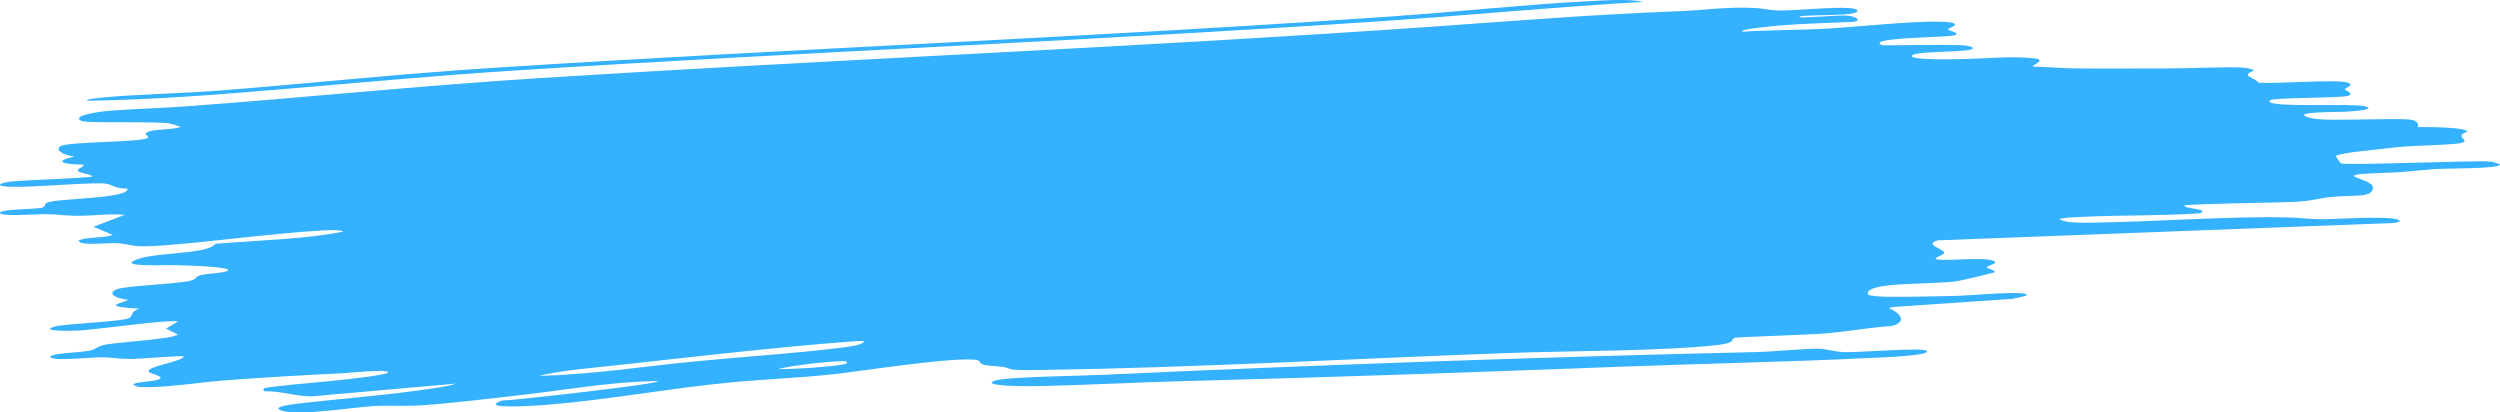 <svg xmlns="http://www.w3.org/2000/svg" width="800" height="132" viewBox="0 0 800 132" fill="none"><path d="M628.394 14.522C629.913 14.594 632.415 15.28 630.857 15.756C628.16 16.863 611.786 16.252 611.793 17.93C611.799 19.305 624.812 18.949 628.384 18.884C635.658 18.75 643.596 17.868 650.932 18.668C655.432 19.158 649.579 21.029 650.643 21.339C654.768 21.355 659.439 21.825 663.438 21.881C672.501 22.005 684.174 21.881 693.683 21.897C700.189 21.91 712.249 21.329 717.379 21.616C719.185 21.718 720.532 22.119 721.394 22.56C716.468 24.359 721.638 24.75 722.715 26.484C728.362 26.856 747.52 25.354 751.034 26.373C753.845 27.186 750.409 28.048 750.413 28.56C750.413 29.027 753.419 29.807 751.532 30.617C749.573 31.456 727.328 31.152 726.404 32.112C723.922 34.694 752.01 32.922 756.685 34.015C760.904 35.005 753.119 35.631 750.439 35.755C747.283 35.899 731.29 35.755 739.69 37.819C744.326 38.958 764.857 37.669 771.217 38.282C773.937 38.544 773.898 40.003 773.735 40.692C777.463 40.571 789.516 40.737 789.497 42.19C783.898 43.901 793.739 45.478 784.532 46.114C774.008 46.842 772.287 46.372 760.999 47.789C756.405 48.367 751.268 48.615 747.387 49.843L749.01 52.252C750.992 53.081 791.221 51.191 797.383 51.733L799.998 52.539C800.431 54.106 783.475 53.806 779.184 54.113C771.191 54.684 770.898 55.095 760.966 55.409C744.794 55.918 759.19 57.067 759.326 59.904C759.502 63.486 753.301 62.278 745.826 63.048C741.704 63.472 740.126 64.295 734.199 64.609C729.215 64.87 700.411 65.193 698.94 65.771C699.096 66.989 707.093 66.669 704.07 68.252C692.115 69.071 679.512 68.817 667.325 69.346C665.858 69.408 658.33 69.662 659.179 70.26C661.847 71.458 665.634 71.278 670.097 71.229C689.106 71.02 713.713 69.088 732.536 69.587C736.105 69.682 739.143 70.171 742.963 70.152C748.109 70.126 764.971 68.947 767.638 70.397C768.569 70.903 767.215 71.092 766.122 71.347L620.027 76.923C615.462 78.225 622.21 79.717 622.138 80.903C622.099 81.546 619.113 82.394 619.396 82.799C620.079 83.782 633.092 82.319 636.996 83.191C640.873 84.056 635.798 85 635.795 85.535C635.792 86.015 638.808 86.443 638.232 87.115C638.046 87.331 627.272 89.838 626.289 89.975C617.379 91.219 596.685 90.053 597.719 94.213C598.757 95.192 608.335 94.98 611.386 94.954C615.947 94.914 622.805 94.777 627.33 94.637C630.027 94.552 651.186 92.707 648.294 94.676L644.035 95.629L605.755 98.241L604.362 98.617C608.022 99.988 610.635 103.164 605.172 104.339C598.08 104.829 591.594 106.018 584.785 106.648C579.54 107.131 556.42 107.82 555.209 108.081C553.518 108.446 556.02 109.667 549.559 110.408C532.616 112.351 502.28 112.266 483.534 112.935C434.873 114.669 382.515 117.669 333.912 118.381C331.476 118.417 326.729 118.511 324.644 118.329C323.118 118.195 322.38 117.636 321.078 117.447C319.25 117.179 316.172 117.098 314.913 116.768C313.218 116.324 313.833 115.472 312.682 115.23C306.413 113.928 274.596 118.897 266.714 119.752C255.731 120.94 244.845 121.329 234.068 122.347C214.613 124.189 195.071 127.914 174.797 129.546C169.572 129.967 152.991 130.93 160.616 128.188C163.495 128.211 213.631 122.615 210.358 121.929C194.652 122.217 181.034 124.802 166.771 126.415C158.781 127.319 139.737 129.611 132.232 129.83C128.286 129.944 124.196 129.719 120.159 129.899C113.653 130.189 95.503 133.29 90.015 131.361C86.384 130.081 94.215 129.281 97.699 128.886C108.906 127.617 120.462 126.722 131.458 125.25C136.24 124.61 142.652 123.882 145.967 122.752L99.914 126.82C94.765 126.937 90.75 125.152 84.504 125.181C84.162 125.037 84.289 124.486 84.562 124.293C85.467 123.66 102.598 122.289 106.434 121.864C109.32 121.544 124.863 119.994 124.183 119.073C123.448 118.08 112.036 119.321 109.417 119.452C96.778 120.072 83.648 120.803 71.12 121.783C64.477 122.302 50.797 124.391 44.33 123.797C39.108 122.481 47.876 122.178 49.912 121.678C54.05 120.663 48.315 119.775 47.655 119.001C46.233 117.333 58.488 115.723 58.852 114.029C57.736 113.735 45.133 114.832 42.297 114.861C37.98 114.907 35.689 114.362 32.758 114.316C30.022 114.277 17.436 115.567 16.258 114.427C14.774 112.991 26.278 112.857 29.066 112.129C31.093 111.6 31.037 110.768 33.89 110.245C37.924 109.507 55.57 108.466 56.878 107.026L53.13 105.152L56.959 102.851C54.168 102.146 30.383 105.538 25.019 105.782C21.232 105.955 12.344 105.923 17.624 104.473C20.907 103.572 39.404 102.942 41.34 101.76C42.557 101.016 41.815 99.589 44.652 98.763C30.217 98.032 40.917 96.759 40.878 95.9C36.281 95.42 34.352 93.605 37.589 92.499C40.53 91.493 55.179 90.905 60.154 89.998C63.309 89.423 62.008 88.734 64.009 88.108C66.149 87.438 71.341 87.491 73.013 86.593C73.772 85.303 59.545 84.951 56.474 84.856C52.411 84.729 38.829 85.473 42.885 83.397C48.51 80.517 66.159 81.634 68.944 78.013C82.552 76.887 98.327 76.518 109.964 74.083C107.849 73.332 104.365 73.714 101.606 73.854C95.545 74.161 88.017 75.01 82.025 75.575C74.432 76.29 50.261 79.326 43.673 78.735C41.734 78.562 40.013 77.909 37.296 77.811C33.933 77.687 25.097 78.787 25.201 76.939C27.898 75.744 33.328 76.224 36.109 75.173L29.912 72.558L39.906 68.768C34.785 68.272 29.729 69.104 24.284 69.055C21.037 69.026 17.595 68.543 14.719 68.52C12.133 68.5 1.166 69.303 0.151 68.353C-1.492 66.819 11.515 67.044 13.431 66.456C14.722 66.061 14.104 65.428 14.852 64.958C17.374 63.371 41.441 63.73 40.797 60.335C36.942 60.42 35.719 59.078 34.229 58.817C30.227 58.115 10.692 60.038 3.408 59.783C-1.7 59.604 -0.529 58.589 3.388 58.115C7.266 57.648 28.269 56.956 29.489 56.496C29.332 55.683 25.494 55.517 24.937 54.658C24.476 53.943 27.189 53.434 26.655 52.686C18.86 52.572 17.813 51.452 23.796 50.094C19.875 49.617 17.344 47.737 19.547 46.682C22.442 45.298 46.194 45.543 47.355 44.044C47.821 43.447 45.468 43.023 47.411 42.171C49.642 41.191 55.566 41.619 57.883 40.551C56.24 40.14 55.007 39.454 52.674 39.33C45.911 38.971 36.75 39.262 29.951 39.053C28.698 39.014 27.472 38.968 26.34 38.801C22.201 37.084 31.099 35.729 36.086 35.361C43.432 34.822 51.415 34.619 59.047 34.064C97.214 31.289 133.592 27.463 172.455 25.005C267.006 19.021 363.133 15.185 457.31 8.603C486.303 6.576 507.257 4.78 537.388 3.579C545.271 3.266 552.571 2.133 561.101 2.534C564.598 2.698 565.825 3.354 570.627 3.357C575.005 3.36 593.588 1.47 594.336 3.305C595.156 5.322 580.438 4.536 575.841 5.247C575.63 5.737 577.959 5.508 579.023 5.482C582.042 5.407 588.877 4.81 591.255 5.012C593.728 5.221 596.194 6.609 592.869 7.017C584.993 7.359 577.126 7.523 569.433 8.172C568.352 8.264 555.2 9.449 557.848 10.151C565.887 9.55 574.693 9.664 582.699 9.266C592.82 8.763 611.552 6.707 620.593 6.938C630.2 7.186 623.101 9.015 623.322 9.419C623.556 9.847 627.369 10.523 625.616 11.251C623.865 11.979 603.074 11.94 601.535 13.601C601.194 13.97 601.975 14.512 602.824 14.512C609.971 14.512 621.985 14.206 628.387 14.512L628.394 14.522ZM276.629 109.125C275.013 109.05 273.61 109.207 272.094 109.318C249.712 110.947 219.88 114.395 197.81 116.827C189.476 117.747 178.786 118.583 172.478 120.3C190.003 119.788 205.82 117.271 222.171 115.665C237.292 114.179 254.953 113.089 269.3 111.241C272.791 110.79 275.924 110.382 276.626 109.129L276.629 109.125ZM270.946 115.671C268.874 115.11 251.206 117.166 249.172 118.12C254.449 118.126 264.869 117.473 269.346 116.706C271.167 116.393 271.164 116.272 270.943 115.671H270.946Z" fill="#34B1FF"></path><path d="M318.567 121.746C322.145 120.59 345.959 120.261 352.599 119.954C421.707 116.774 492.331 114.247 562.097 112.664C567.588 112.54 577.601 111.498 581.957 111.586C584.817 111.645 586.587 112.566 590.504 112.677C595.211 112.811 615.345 111.106 616.549 112.265C618.146 113.806 602.271 114.365 598.89 114.531C572.484 115.83 545.277 116.327 518.692 117.339C472.038 119.118 426.216 120.734 379.376 121.939C363.712 122.34 346.535 123.297 331.066 123.568C327.62 123.626 313.04 123.532 318.567 121.743V121.746Z" fill="#34B1FF"></path><path d="M525.657 0.614C498.795 2.145 472.753 4.656 446.155 6.487C353.171 12.896 258.106 16.585 164.868 22.553C139.119 24.201 114.027 26.558 89.377 28.625C69.233 30.313 48.673 31.968 27.605 32.239C28.191 31.7 29.941 31.521 31.577 31.341C42.066 30.182 58.83 29.901 70.632 28.955C99.905 26.607 128.227 23.601 158.072 21.688C253.886 15.55 351.6 11.822 447.076 5.119C466.793 3.735 487.842 1.46 507.472 0.425C512.508 0.16 521.861 -0.473 525.651 0.614H525.657Z" fill="#34B1FF"></path></svg>